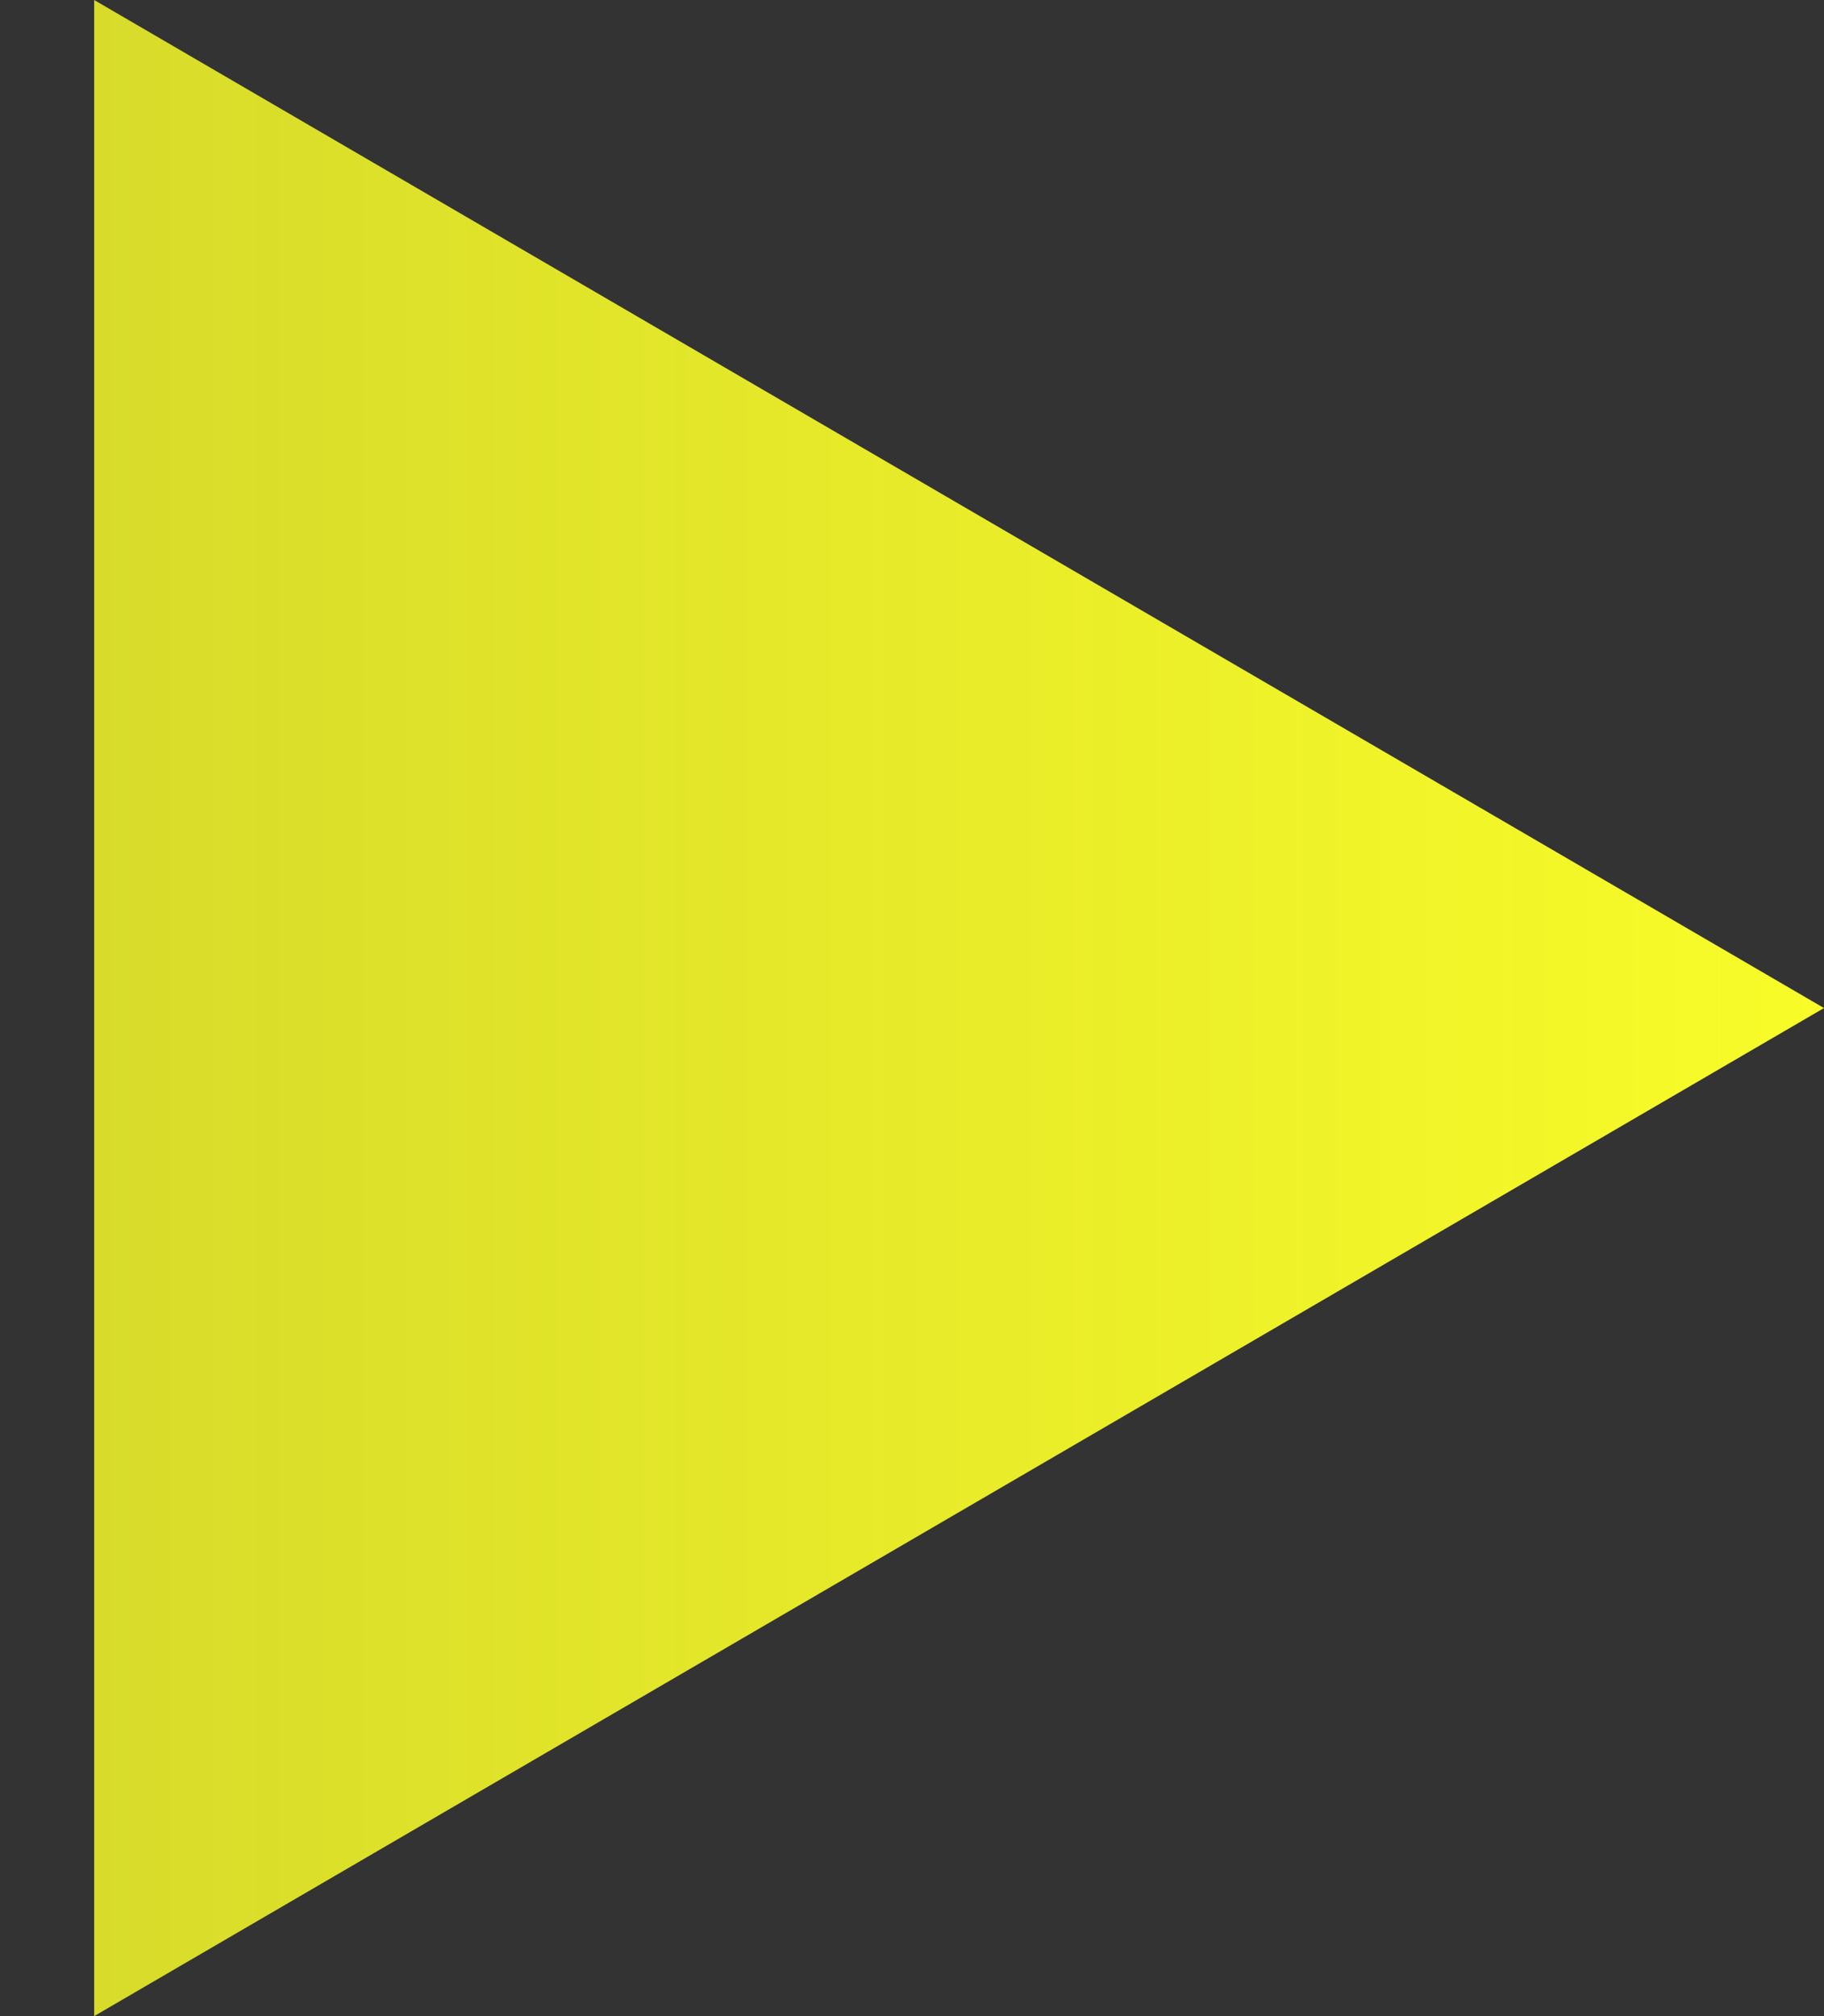 <svg width="19" height="21" viewBox="0 0 19 21" fill="none" xmlns="http://www.w3.org/2000/svg">
<rect x="0" y="0" width="19" height="21" fill="#333333" stroke="none"/>
<path fill-rule="evenodd" clip-rule="evenodd" d="M0.981 0L19 10.5L0.981 21V0Z" fill="url(#paint0_linear_33_2)"/>
<defs>
<linearGradient id="paint0_linear_33_2" x1="-92" y1="10.184" x2="19" y2="10.184" gradientUnits="userSpaceOnUse">
<stop stop-color="#F8FC28" stop-opacity="0"/>
<stop offset="1" stop-color="#F8FC28"/>
</linearGradient>
</defs>
</svg>
